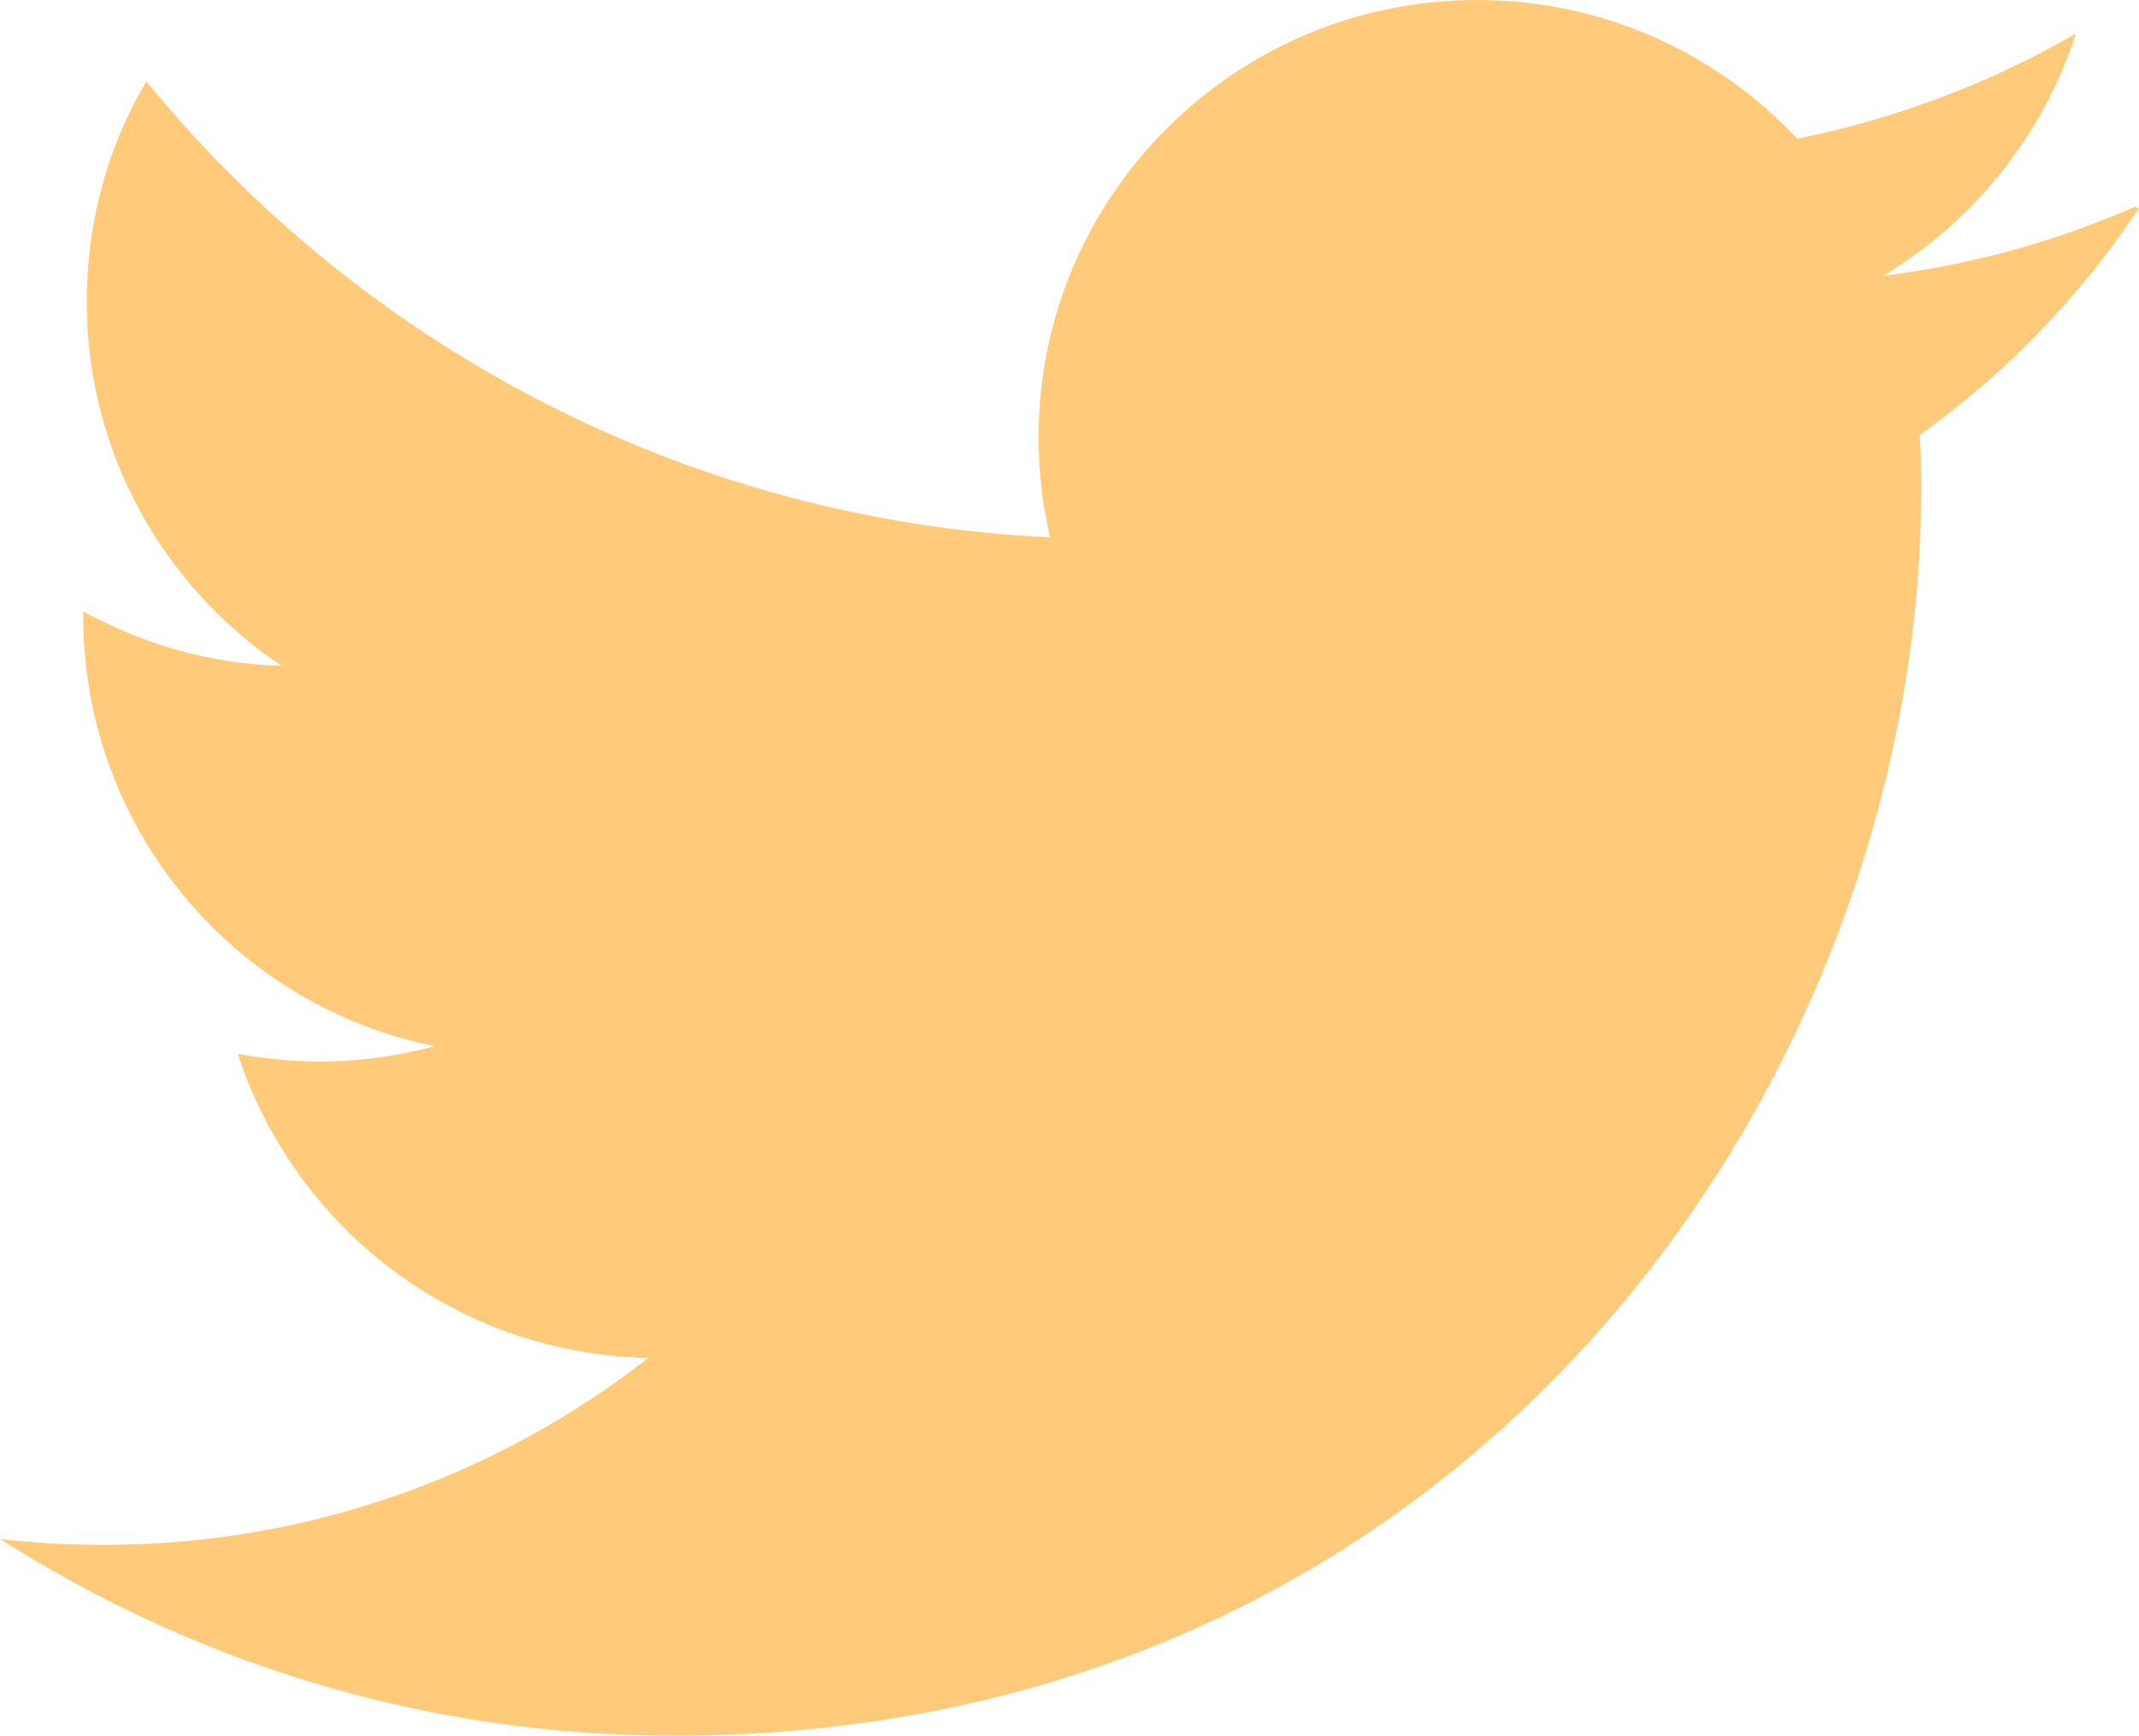 <?xml version="1.0" encoding="UTF-8"?> <svg xmlns="http://www.w3.org/2000/svg" width="541" height="439" viewBox="0 0 541 439" fill="none"> <path d="M539.969 52.305C520.07 61.014 498.768 67.006 476.317 69.724C499.225 56.002 516.74 34.296 525.091 8.439C503.603 20.929 479.833 29.976 454.558 35.09C434.406 13.553 405.598 0 373.628 0C312.343 0 262.672 49.571 262.672 110.67C262.672 119.463 263.737 127.902 265.58 135.903C173.39 131.599 91.666 87.378 37.008 20.574C27.405 36.845 21.944 55.748 21.944 76.323C21.944 114.822 41.572 148.578 71.243 168.427C53.102 167.904 36.027 162.891 21.065 154.637V155.971C21.065 209.66 59.273 254.421 109.992 264.615C100.744 267.063 90.871 268.48 80.846 268.48C73.728 268.48 66.932 267.788 60.152 266.539C74.421 310.49 115.267 342.491 163.957 343.453C126.104 373.074 78.124 390.729 26.424 390.729C17.616 390.729 8.825 390.307 0 389.243C49.316 420.637 107.524 439 170.398 439C374.406 439 485.886 270.303 485.886 124.206C485.886 119.548 485.886 114.805 485.531 110.045C507.289 94.568 526.123 74.956 541 52.727L539.969 52.305Z" fill="#FFCB7B"></path> </svg> 